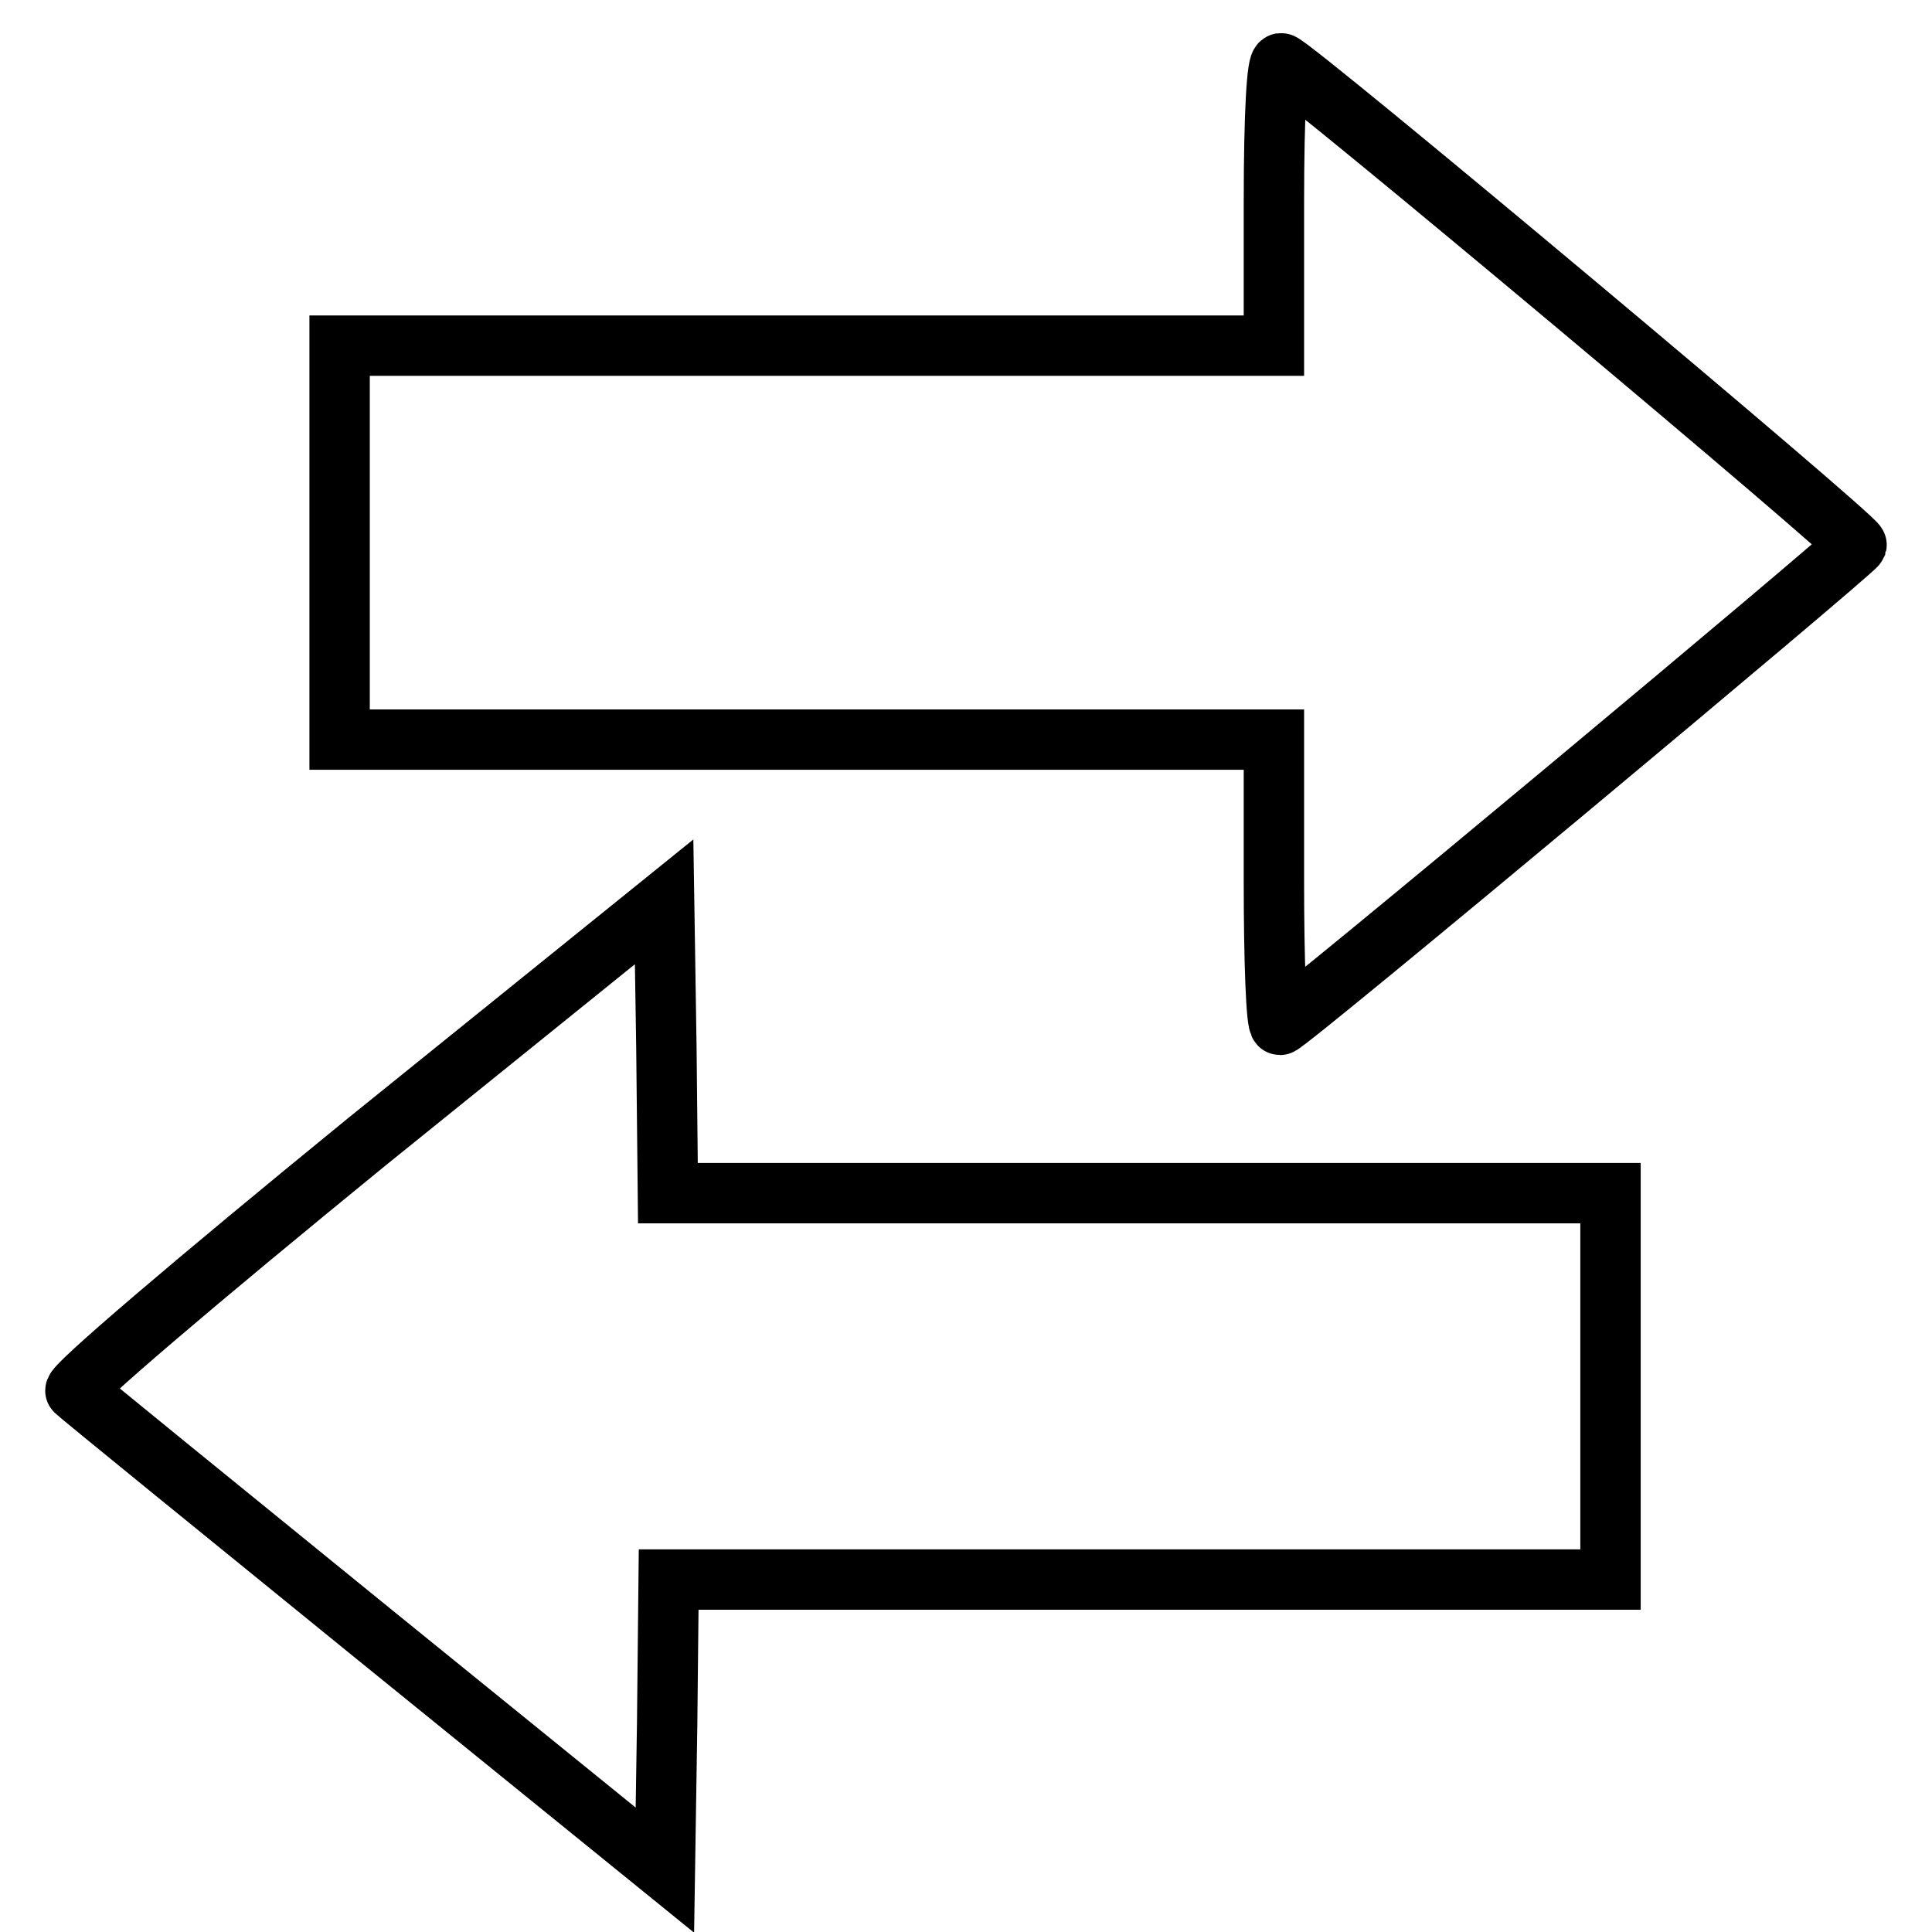 <?xml version="1.0" encoding="utf-8"?>
<!-- Svg Vector Icons : http://www.onlinewebfonts.com/icon -->
<!DOCTYPE svg PUBLIC "-//W3C//DTD SVG 1.1//EN" "http://www.w3.org/Graphics/SVG/1.1/DTD/svg11.dtd">
<svg version="1.1" xmlns="http://www.w3.org/2000/svg" xmlns:xlink="http://www.w3.org/1999/xlink" x="0px" y="0px" viewBox="0 0 256 256" enable-background="new 0 0 256 256" xml:space="preserve">
<g> <g> <path stroke-width="8" fill-opacity="0" stroke="#000000"  d="M168.8,26.8v19h-61.9H45v26.1V98h61.9h61.9v18.9c0,10.3,0.3,18.9,0.8,18.9c0.9,0,76-62.7,76.4-63.6  c0.2-0.8-74.4-63.3-76.2-63.8C169.2,8,168.8,15.1,168.8,26.8z"/> <path stroke-width="8" fill-opacity="0" stroke="#000000"  d="M48.6,151.3c-22.8,18.6-39.1,32.5-38.6,33s18.2,14.9,39.5,32.2l38.6,31.3l0.3-19.3l0.2-19.2h62.4h62.4  v-25.6v-25.6h-62.4H88.5l-0.2-19.3l-0.3-19.3L48.6,151.3z"/> </g></g>
</svg>